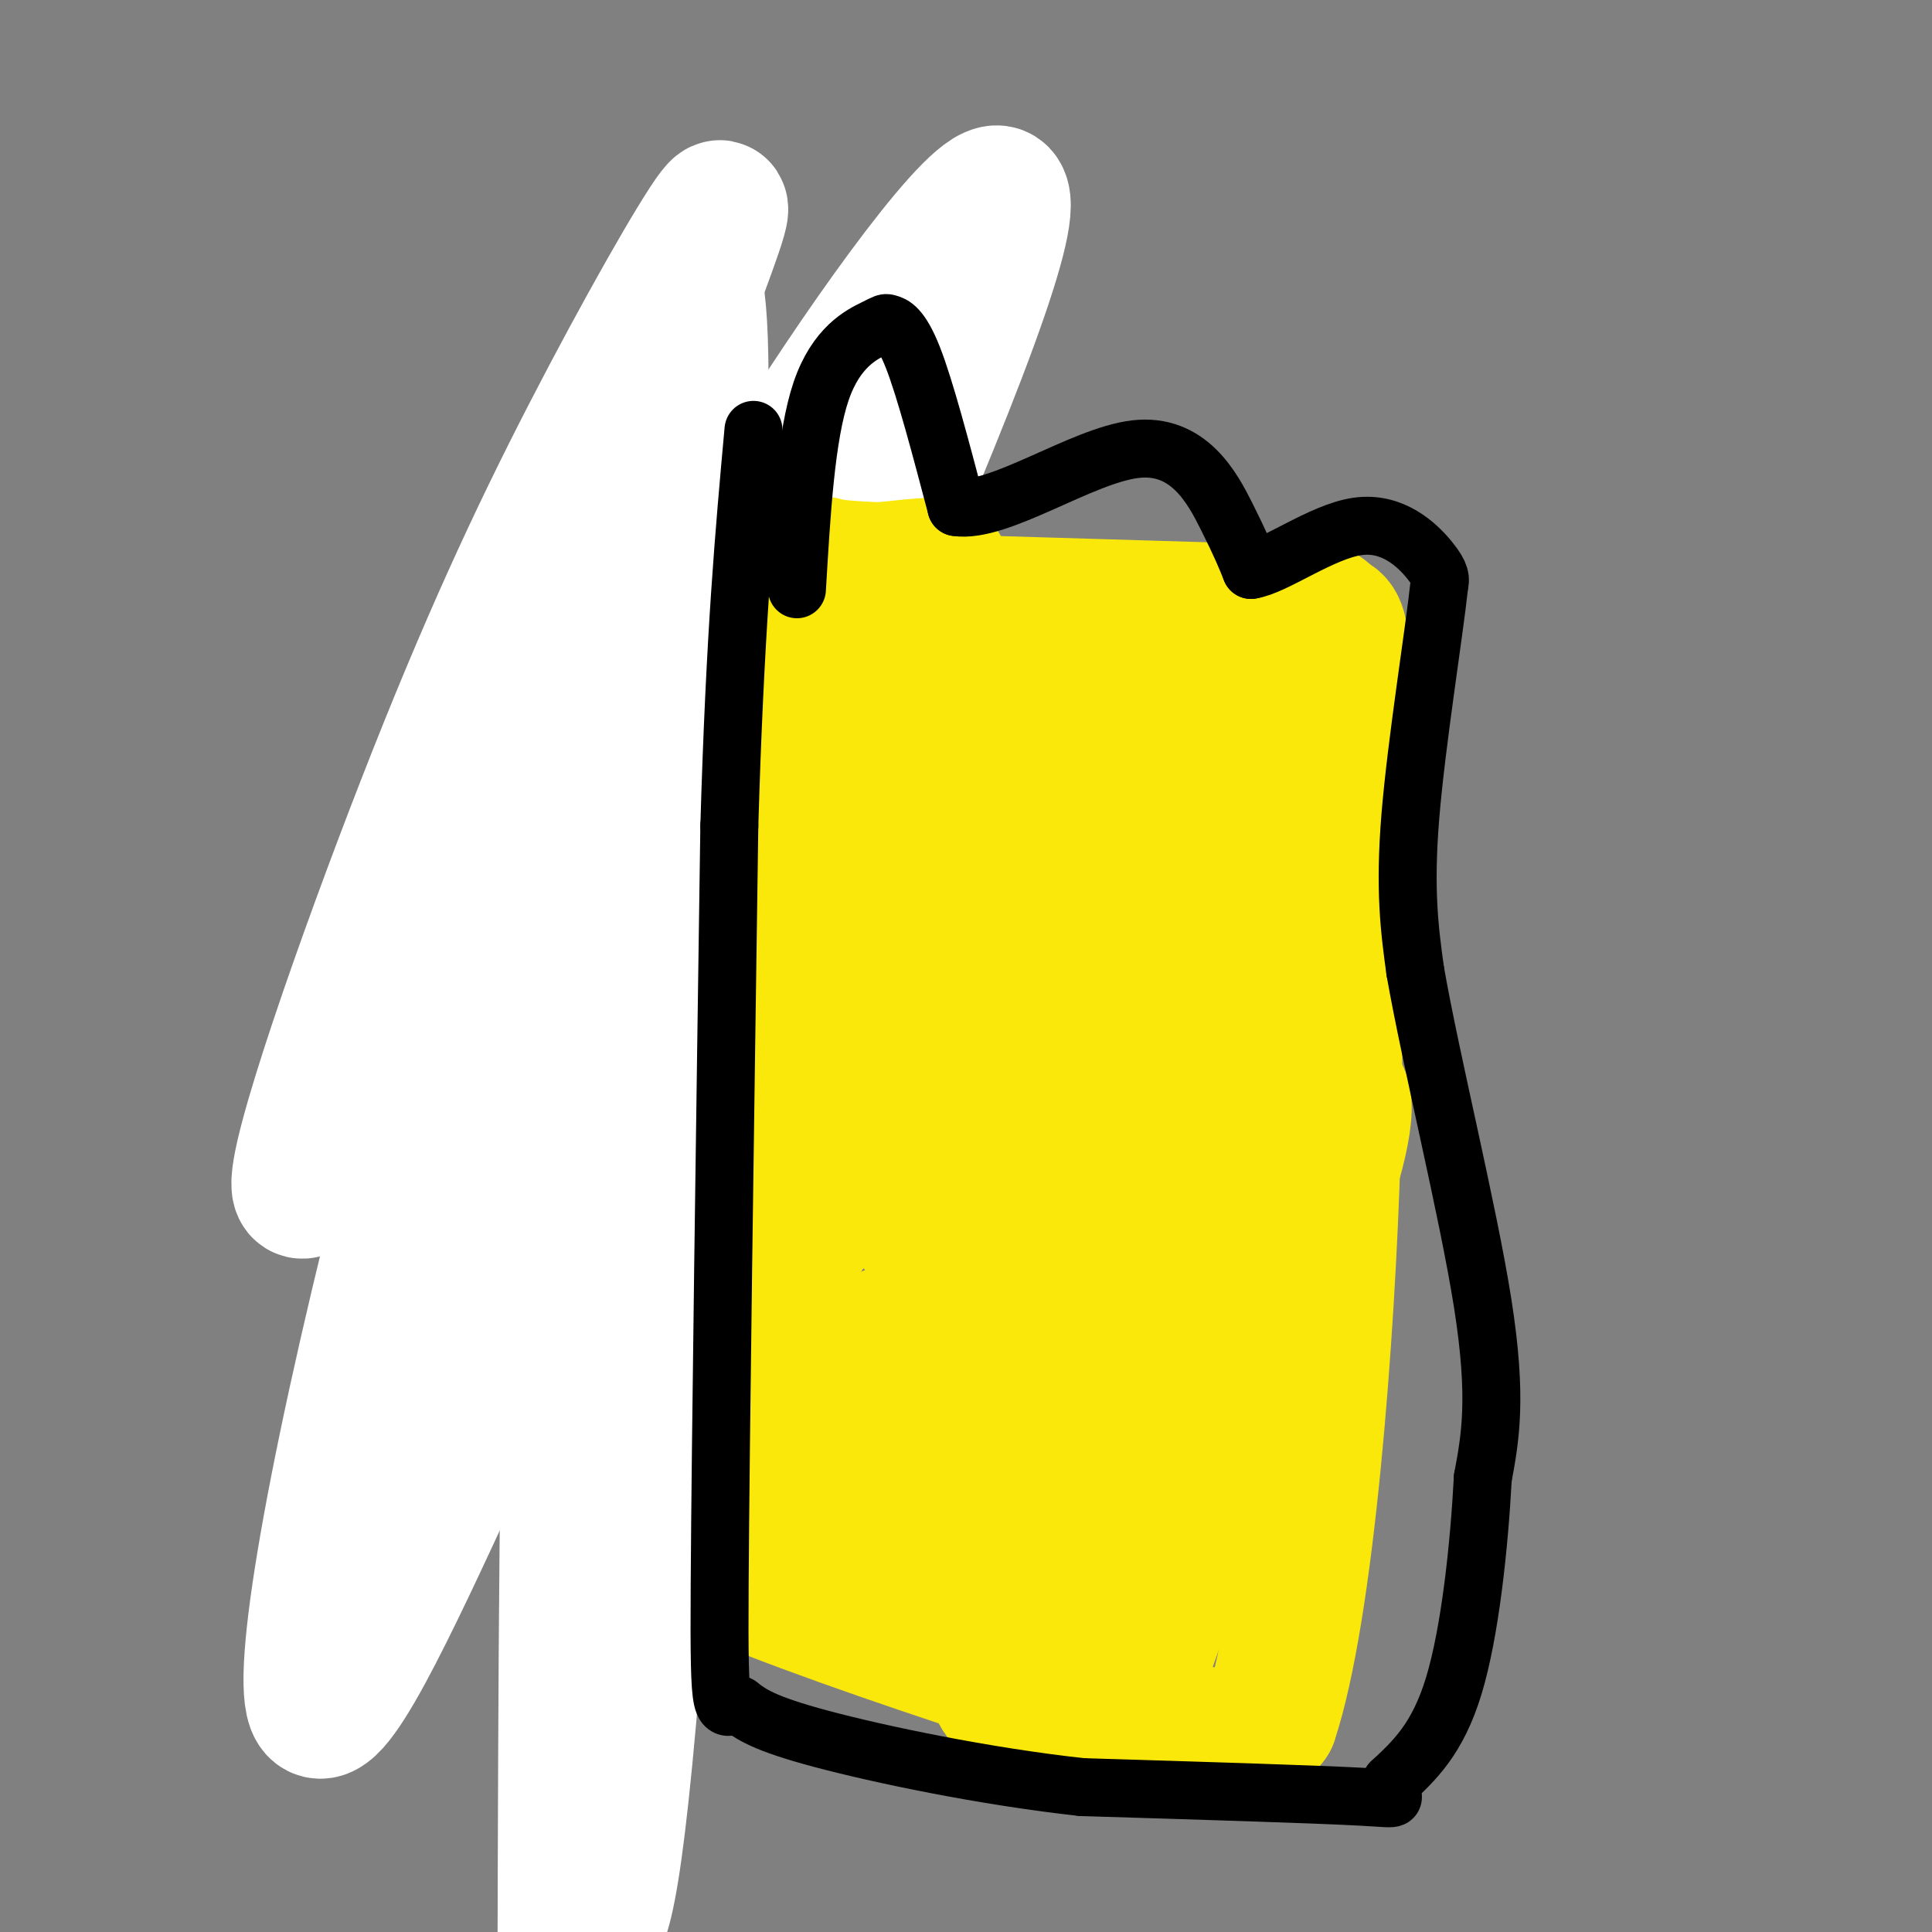 <svg viewBox='0 0 400 400' version='1.1' xmlns='http://www.w3.org/2000/svg' xmlns:xlink='http://www.w3.org/1999/xlink'><rect x="0" y="0" width="400" height="400" fill="#808080" stroke="none"/><g fill='none' stroke='#fae80b' stroke-width='28' stroke-linecap='round' stroke-linejoin='round'><path d='M275,135c0.000,0.000 -18.000,26.000 -18,26'/><path d='M257,161c-7.000,11.500 -15.500,27.250 -24,43'/><path d='M233,204c-4.167,7.167 -2.583,3.583 -1,0'/><path d='M274,127c0.000,0.000 -100.000,-3.000 -100,-3'/><path d='M174,124c-17.500,-0.500 -11.250,-0.250 -5,0'/><path d='M167,120c0.000,0.000 -20.000,50.000 -20,50'/><path d='M147,170c-3.440,31.202 -2.042,84.208 -2,105c0.042,20.792 -1.274,9.369 1,5c2.274,-4.369 8.137,-1.685 14,1'/><path d='M160,281c23.378,0.422 74.822,0.978 94,0c19.178,-0.978 6.089,-3.489 -7,-6'/><path d='M247,275c-1.600,-1.228 -2.099,-1.298 -3,-5c-0.901,-3.702 -2.204,-11.035 1,-22c3.204,-10.965 10.915,-25.561 17,-44c6.085,-18.439 10.542,-40.719 15,-63'/><path d='M277,141c1.869,-13.143 -0.958,-14.500 -5,-11c-4.042,3.500 -9.298,11.857 -17,27c-7.702,15.143 -17.851,37.071 -28,59'/><path d='M227,216c-8.084,16.662 -14.293,28.818 -18,40c-3.707,11.182 -4.911,21.389 -2,17c2.911,-4.389 9.938,-23.374 14,-33c4.062,-9.626 5.161,-9.893 7,-10c1.839,-0.107 4.420,-0.053 7,0'/><path d='M235,230c2.893,1.405 6.625,4.917 4,9c-2.625,4.083 -11.607,8.738 -16,13c-4.393,4.262 -4.196,8.131 -4,12'/><path d='M219,264c-1.762,5.810 -4.167,14.333 -1,7c3.167,-7.333 11.905,-30.524 15,-53c3.095,-22.476 0.548,-44.238 -2,-66'/><path d='M231,152c0.440,-16.357 2.542,-24.250 5,-24c2.458,0.250 5.274,8.643 2,19c-3.274,10.357 -12.637,22.679 -22,35'/><path d='M216,182c-5.988,9.714 -9.958,16.500 -13,34c-3.042,17.500 -5.155,45.714 -6,54c-0.845,8.286 -0.423,-3.357 0,-15'/><path d='M217,150c-13.083,26.167 -26.167,52.333 -28,58c-1.833,5.667 7.583,-9.167 17,-24'/><path d='M206,184c5.978,-9.022 12.422,-19.578 12,-26c-0.422,-6.422 -7.711,-8.711 -15,-11'/><path d='M203,147c-7.222,-0.911 -17.778,2.311 -23,2c-5.222,-0.311 -5.111,-4.156 -5,-8'/><path d='M175,141c-4.333,19.833 -12.667,73.417 -21,127'/><path d='M154,268c6.911,20.422 34.689,7.978 44,0c9.311,-7.978 0.156,-11.489 -9,-15'/><path d='M189,253c-4.608,-8.120 -11.627,-20.919 -15,-30c-3.373,-9.081 -3.100,-14.445 -4,-18c-0.900,-3.555 -2.971,-5.301 0,-11c2.971,-5.699 10.986,-15.349 19,-25'/><path d='M189,169c6.067,-9.844 11.733,-21.956 8,-8c-3.733,13.956 -16.867,53.978 -30,94'/><path d='M171,119c-1.583,-1.417 -3.167,-2.833 -8,-3c-4.833,-0.167 -12.917,0.917 -21,2'/><path d='M142,118c-7.000,0.833 -14.000,1.917 -21,3'/><path d='M121,121c-6.974,10.656 -13.911,35.794 -17,46c-3.089,10.206 -2.332,5.478 -1,22c1.332,16.522 3.238,54.292 6,78c2.762,23.708 6.381,33.354 10,43'/><path d='M119,310c20.833,14.667 67.917,29.833 115,45'/><path d='M234,355c24.000,7.667 26.500,4.333 29,1'/><path d='M263,356c7.533,-22.556 11.867,-79.444 13,-118c1.133,-38.556 -0.933,-58.778 -3,-79'/><path d='M273,159c0.655,-18.667 3.792,-25.833 2,-22c-1.792,3.833 -8.512,18.667 -15,38c-6.488,19.333 -12.744,43.167 -19,67'/><path d='M241,242c-5.880,19.864 -11.081,36.026 -13,50c-1.919,13.974 -0.555,25.762 0,39c0.555,13.238 0.301,27.925 4,23c3.699,-4.925 11.349,-29.463 19,-54'/><path d='M251,300c7.153,-17.136 15.536,-32.974 21,-47c5.464,-14.026 8.010,-26.238 5,-27c-3.010,-0.762 -11.574,9.925 -20,25c-8.426,15.075 -16.713,34.537 -25,54'/><path d='M232,305c-8.911,19.911 -18.689,42.689 -23,46c-4.311,3.311 -3.156,-12.844 -2,-29'/><path d='M207,322c-0.871,-5.906 -2.048,-6.171 -5,-9c-2.952,-2.829 -7.679,-8.223 -18,-13c-10.321,-4.777 -26.234,-8.936 -31,-10c-4.766,-1.064 1.617,0.968 8,3'/><path d='M161,293c3.214,3.214 7.250,9.750 18,11c10.750,1.250 28.214,-2.786 34,-4c5.786,-1.214 -0.107,0.393 -6,2'/><path d='M207,302c-3.845,1.643 -10.458,4.750 -23,7c-12.542,2.250 -31.012,3.643 -41,2c-9.988,-1.643 -11.494,-6.321 -13,-11'/><path d='M130,300c-3.202,-3.607 -4.708,-7.125 -6,-8c-1.292,-0.875 -2.369,0.893 0,-14c2.369,-14.893 8.185,-46.446 14,-78'/><path d='M138,200c2.622,-19.644 2.178,-29.756 1,-37c-1.178,-7.244 -3.089,-11.622 -5,-16'/><path d='M134,147c2.200,-8.444 10.200,-21.556 9,-17c-1.200,4.556 -11.600,26.778 -22,49'/><path d='M121,179c-6.293,14.525 -11.027,26.337 -12,37c-0.973,10.663 1.815,20.179 4,28c2.185,7.821 3.767,13.949 15,27c11.233,13.051 32.116,33.026 53,53'/><path d='M181,324c10.167,9.833 9.083,7.917 8,6'/></g>
<g fill='none' stroke='#ffffff' stroke-width='28' stroke-linecap='round' stroke-linejoin='round'><path d='M136,108c-2.956,7.867 -5.911,15.733 -9,36c-3.089,20.267 -6.311,52.933 -8,99c-1.689,46.067 -1.844,105.533 -2,165'/><path d='M121,400c2.756,0.356 5.511,0.711 10,-54c4.489,-54.711 10.711,-164.489 13,-222c2.289,-57.511 0.644,-62.756 -1,-68'/><path d='M143,56c-11.167,22.357 -38.583,112.250 -56,179c-17.417,66.750 -24.833,110.357 -22,118c2.833,7.643 15.917,-20.679 29,-49'/><path d='M94,304c20.911,-42.212 58.687,-123.242 83,-179c24.313,-55.758 35.161,-86.242 29,-85c-6.161,1.242 -29.332,34.212 -44,58c-14.668,23.788 -20.834,38.394 -27,53'/><path d='M135,151c-11.144,25.175 -25.502,61.614 -31,69c-5.498,7.386 -2.134,-14.281 2,-35c4.134,-20.719 9.038,-40.491 15,-60c5.962,-19.509 12.981,-38.754 20,-58'/><path d='M141,67c5.848,-16.131 10.468,-27.458 7,-23c-3.468,4.458 -15.022,24.700 -26,46c-10.978,21.300 -21.379,43.658 -34,76c-12.621,32.342 -27.463,74.669 -26,80c1.463,5.331 19.232,-26.335 37,-58'/><path d='M99,188c13.298,-27.214 28.042,-66.250 28,-59c-0.042,7.250 -14.869,60.786 -23,96c-8.131,35.214 -9.565,52.107 -11,69'/></g>
<g fill='none' stroke='#fae80b' stroke-width='28' stroke-linecap='round' stroke-linejoin='round'><path d='M160,221c0.000,0.000 1.000,-16.000 1,-16'/><path d='M161,205c1.167,-15.167 3.583,-45.083 6,-75'/><path d='M167,130c1.333,-14.600 1.667,-13.600 4,-13c2.333,0.600 6.667,0.800 11,1'/><path d='M182,118c5.356,-0.378 13.244,-1.822 13,0c-0.244,1.822 -8.622,6.911 -17,12'/><path d='M178,130c-4.733,3.600 -8.067,6.600 -9,9c-0.933,2.400 0.533,4.200 2,6'/></g>
<g fill='none' stroke='#000000' stroke-width='12' stroke-linecap='round' stroke-linejoin='round'><path d='M165,122c0.933,-15.893 1.866,-31.786 5,-41c3.134,-9.214 8.469,-11.748 11,-13c2.531,-1.252 2.258,-1.222 3,-1c0.742,0.222 2.498,0.635 5,7c2.502,6.365 5.751,18.683 9,31'/><path d='M198,105c8.690,1.381 25.917,-10.667 37,-12c11.083,-1.333 16.024,8.048 19,14c2.976,5.952 3.988,8.476 5,11'/><path d='M259,118c4.881,-0.690 14.583,-7.917 22,-9c7.417,-1.083 12.548,3.976 15,7c2.452,3.024 2.226,4.012 2,5'/><path d='M298,121c-1.067,10.022 -4.733,32.578 -6,48c-1.267,15.422 -0.133,23.711 1,32'/><path d='M293,201c3.267,18.711 10.933,49.489 14,69c3.067,19.511 1.533,27.756 0,36'/><path d='M307,306c-0.756,14.267 -2.644,31.933 -6,43c-3.356,11.067 -8.178,15.533 -13,20'/><path d='M288,369c-0.778,3.867 3.778,3.533 -6,3c-9.778,-0.533 -33.889,-1.267 -58,-2'/><path d='M224,370c-20.267,-2.222 -41.933,-6.778 -54,-10c-12.067,-3.222 -14.533,-5.111 -17,-7'/><path d='M153,353c-3.622,0.333 -4.178,4.667 -4,-25c0.178,-29.667 1.089,-93.333 2,-157'/><path d='M151,171c1.167,-39.833 3.083,-60.917 5,-82'/></g>
</svg>